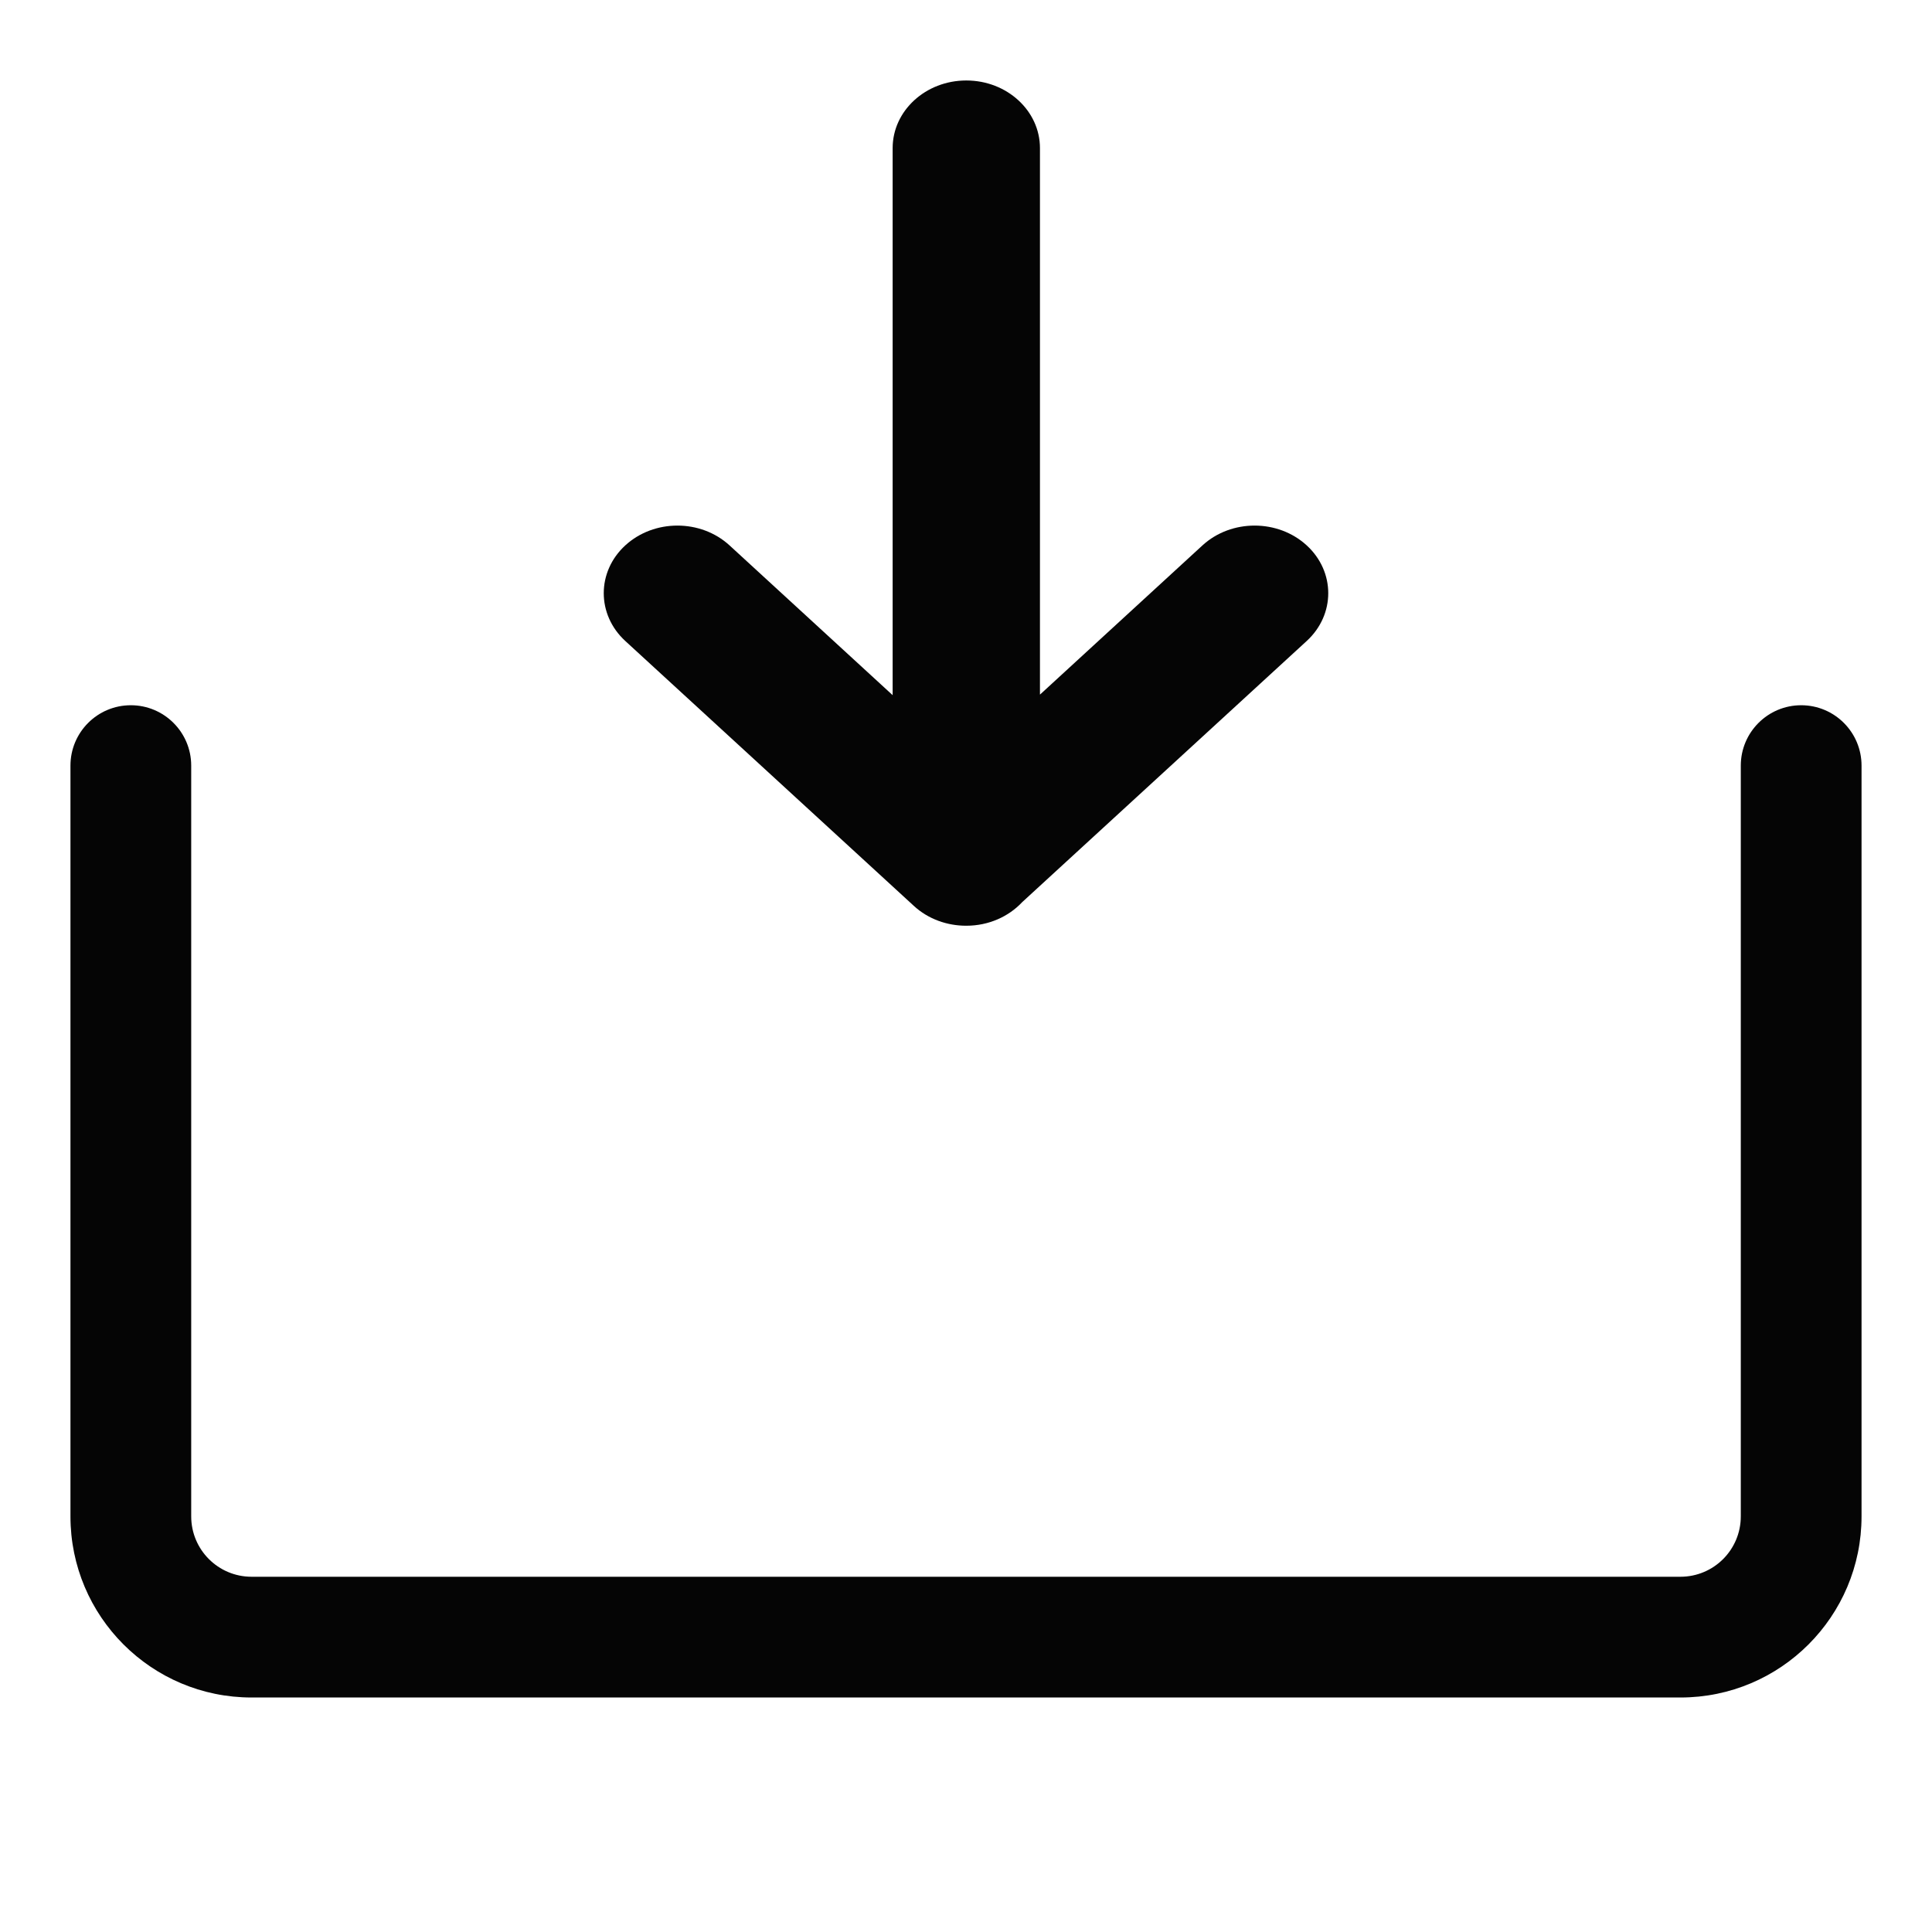<svg width="32" height="32" viewBox="0 0 32 32" fill="none" xmlns="http://www.w3.org/2000/svg">
<path d="M21.643 10.617C22.119 10.18 22.119 9.47 21.643 9.033C21.166 8.596 20.394 8.596 19.917 9.033L17.225 11.505L17.225 2.453C17.225 1.835 16.679 1.333 16.005 1.333C15.331 1.333 14.785 1.835 14.785 2.453L14.785 11.514L12.083 9.033C11.606 8.596 10.834 8.596 10.357 9.033C9.881 9.47 9.881 10.18 10.357 10.617L15.137 15.005C15.376 15.225 15.692 15.334 16.005 15.333C16.375 15.333 16.706 15.182 16.93 14.943L21.643 10.617Z" fill="#050505"/>
<path d="M2.167 11.681C2.719 11.681 3.167 12.129 3.167 12.681V25.116C3.167 25.668 3.614 26.116 4.167 26.116H27.833C28.386 26.116 28.833 25.668 28.833 25.116V12.681C28.833 12.129 29.281 11.681 29.833 11.681C30.386 11.681 30.833 12.129 30.833 12.681V25.116C30.833 26.773 29.49 28.116 27.833 28.116H4.167C2.51 28.116 1.167 26.773 1.167 25.116V12.681C1.167 12.129 1.614 11.681 2.167 11.681Z" fill="#050505"/>
</svg>
